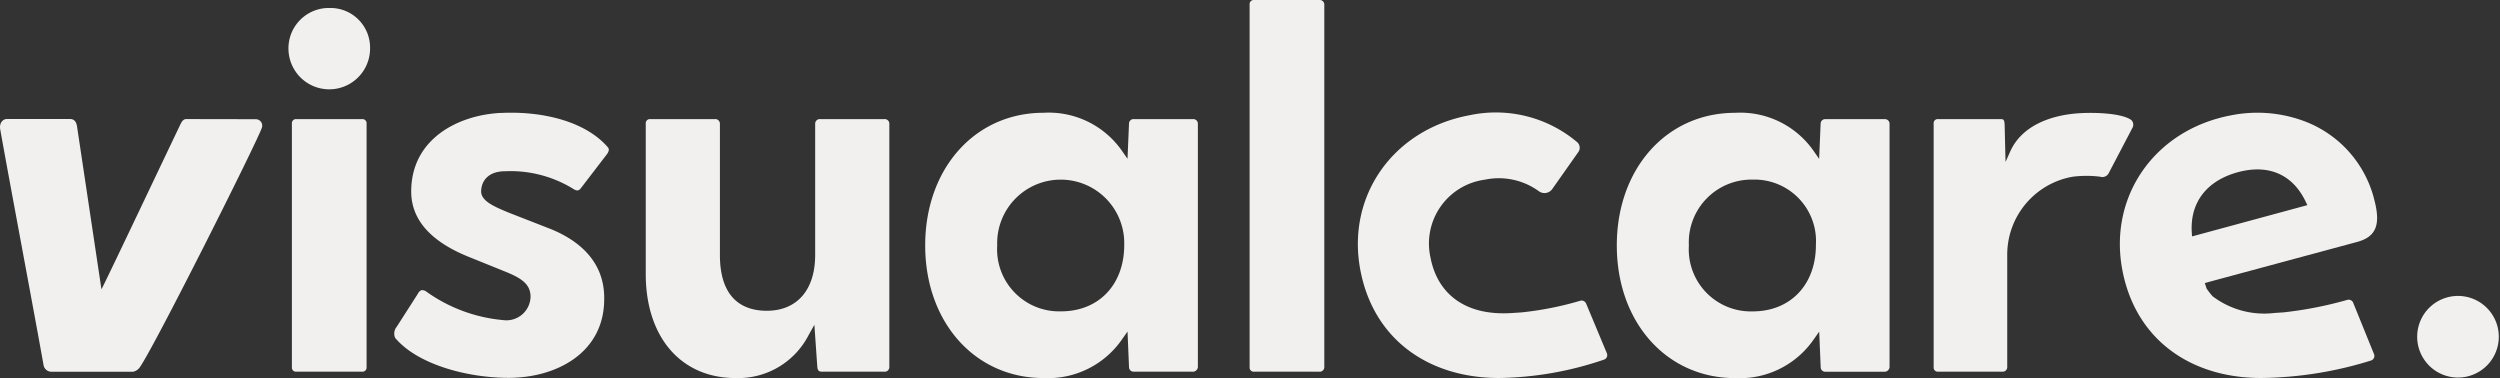 <svg xmlns="http://www.w3.org/2000/svg" xmlns:xlink="http://www.w3.org/1999/xlink" width="232.794" height="35.208" viewBox="0 0 232.794 35.208"><rect x="0" y="0" width="232.794" height="35.208" fill="#333333" stroke="none"/><defs><clipPath id="a"><rect width="232.794" height="35.208" fill="#f2f0ef"/></clipPath></defs><g transform="translate(0 0)" clip-path="url(#a)"><path d="M370.433,26.354a10.518,10.518,0,0,0-6.458-7.119c-.078-.03-.156-.056-.235-.085l-.082-.029a12.492,12.492,0,0,0-6.5-.437c-7.12,1.333-11.465,7.557-10.127,14.461,1.243,6.424,6.346,9.993,12.884,10a35.517,35.517,0,0,0,10.266-1.63.446.446,0,0,0,.272-.6l-1.942-4.789a.458.458,0,0,0-.525-.26,35.954,35.954,0,0,1-5.974,1.17l-.8.051a7.966,7.966,0,0,1-5.787-1.552,7.121,7.121,0,0,1-.562-.725L354.7,34.3l14.188-3.826c1.8-.489,2.236-1.643,1.542-4.116M353.51,29.962l-.024-.386c-.173-2.768,1.391-4.807,4.288-5.593,2.856-.775,5.1.2,6.313,2.73l.161.336Z" transform="translate(-149.393 -7.947)" fill="#f2f0ef"/><path d="M54.285,19.487H48.172a.384.384,0,0,0-.421.421V42.584a.384.384,0,0,0,.421.421h6.113a.384.384,0,0,0,.421-.421V19.908a.384.384,0,0,0-.421-.421" transform="translate(-20.571 -8.395)" fill="#f2f0ef"/><path d="M51.01,1.306a3.757,3.757,0,0,0-3.822,3.773,3.8,3.8,0,1,0,7.6,0A3.69,3.69,0,0,0,51.01,1.306" transform="translate(-20.328 -0.562)" fill="#f2f0ef"/><path d="M74.431,18.452c-4.021.194-8.359,2.442-8.359,7.313,0,2.935,2.252,4.888,5.586,6.184l3.159,1.277c1.536.619,2.368,1.178,2.368,2.354a2.248,2.248,0,0,1-2.536,2.167A14.513,14.513,0,0,1,67.49,35.1a.659.659,0,0,0-.457-.142.591.591,0,0,0-.32.3l-1.984,3.1a1,1,0,0,0-.152,1.046c2.147,2.545,6.866,3.719,10.565,3.719,4.395,0,8.851-2.28,8.9-7.247.1-3.815-2.728-5.73-5.122-6.666l-3.647-1.423c-1.432-.583-2.688-1.113-2.688-2.017s.589-1.886,2.242-1.886a11.172,11.172,0,0,1,6.286,1.612c.41.273.556.183.711.027l2.5-3.26c.254-.383.112-.548.052-.618-2.045-2.365-5.975-3.379-9.941-3.188" transform="translate(-27.781 -7.939)" fill="#f2f0ef"/><path d="M127.851,19.487h-5.965a.426.426,0,0,0-.47.421V32.133c0,3.256-1.686,5.2-4.51,5.2-1.989,0-4.361-.9-4.361-5.2V19.908a.426.426,0,0,0-.47-.421H106.06a.383.383,0,0,0-.42.421v14c0,5.886,3.28,9.689,8.357,9.689a7.369,7.369,0,0,0,6.823-4.027l.522-.932.269,3.876c.036.415.161.492.472.492h5.768a.425.425,0,0,0,.47-.421V19.908a.426.426,0,0,0-.47-.421" transform="translate(-45.509 -8.395)" fill="#f2f0ef"/><path d="M176.268,19.039H170.8a.424.424,0,0,0-.472.422l-.139,3.274-.54-.777a8.318,8.318,0,0,0-7.28-3.51c-6.385,0-11.019,5.194-11.019,12.351s4.635,12.35,11.019,12.35a8.373,8.373,0,0,0,7.281-3.562l.54-.769.138,3.305a.43.43,0,0,0,.472.434h5.421a.472.472,0,0,0,.52-.421V19.461a.426.426,0,0,0-.47-.422m-12.276,17.9a5.778,5.778,0,0,1-5.939-6.136,5.917,5.917,0,1,1,11.828-.05c0,3.7-2.367,6.186-5.889,6.186" transform="translate(-65.198 -7.947)" fill="#f2f0ef"/><path d="M210.909,0h-6.064a.384.384,0,0,0-.421.421V34.19a.384.384,0,0,0,.421.421h6.064a.425.425,0,0,0,.47-.421V.421a.426.426,0,0,0-.47-.421" transform="translate(-88.063 0)" fill="#f2f0ef"/><path d="M289.416,19.047h-5.471a.427.427,0,0,0-.472.422l-.139,3.275-.54-.777a8.319,8.319,0,0,0-7.28-3.511c-6.385,0-11.02,5.194-11.02,12.351s4.635,12.352,11.02,12.352A8.373,8.373,0,0,0,282.8,39.6l.54-.769.138,3.3a.427.427,0,0,0,.472.434h5.421a.471.471,0,0,0,.52-.421V19.469a.426.426,0,0,0-.47-.422m-12.276,17.9a5.779,5.779,0,0,1-5.94-6.136,5.842,5.842,0,0,1,5.94-6.136,5.731,5.731,0,0,1,5.889,6.087c0,3.7-2.367,6.185-5.889,6.185" transform="translate(-113.941 -7.951)" fill="#f2f0ef"/><path d="M399.454,48.416a3.8,3.8,0,1,0,0,7.595,3.8,3.8,0,0,0,0-7.595" transform="translate(-170.434 -20.857)" fill="#f2f0ef"/><path d="M334.752,19.149c-.866-.672-3.534-.752-5.037-.638-2.619.2-5.181,1.207-6.235,3.5l-.459,1.023-.085-3.5c-.025-.468-.13-.488-.418-.488h-5.776a.378.378,0,0,0-.415.415V42.147a.378.378,0,0,0,.415.416h5.973a.421.421,0,0,0,.464-.416V31.7a7.368,7.368,0,0,1,6.108-7.292,10.374,10.374,0,0,1,2.54,0,.668.668,0,0,0,.789-.306l2.207-4.217a.6.6,0,0,0-.071-.732" transform="translate(-136.27 -7.955)" fill="#f2f0ef"/><path d="M243.393,36.207a.457.457,0,0,0-.525-.26,30.233,30.233,0,0,1-5.5,1.091l-.8.052c-4.352.316-7-1.721-7.662-5.149a6,6,0,0,1,5.068-7.264,6.342,6.342,0,0,1,5.028,1.082.888.888,0,0,0,1.259-.236l2.362-3.353a.7.7,0,0,0-.1-1.018,11.748,11.748,0,0,0-10.014-2.468c-7.12,1.333-11.465,7.557-10.127,14.461,1.244,6.423,6.346,9.992,12.884,10a31.468,31.468,0,0,0,9.788-1.708.445.445,0,0,0,.272-.6Z" transform="translate(-95.7 -7.947)" fill="#f2f0ef"/><path d="M23.867,19.486c-1.339,0-5.335-.006-6.535-.011-.225,0-.384.2-.485.4-.712,1.457-6.907,14.539-7.4,15.454L7.172,20.152c-.061-.392-.239-.681-.636-.681H.65c-.457,0-.721.453-.633.947.995,5.571,3.05,16.424,4.045,22A.741.741,0,0,0,4.857,43H12.4a.988.988,0,0,0,.577-.356c1.177-1.539,10.852-20.8,11.406-22.354a.6.6,0,0,0-.515-.8" transform="translate(0 -8.388)" fill="#f2f0ef"/></g></svg>
